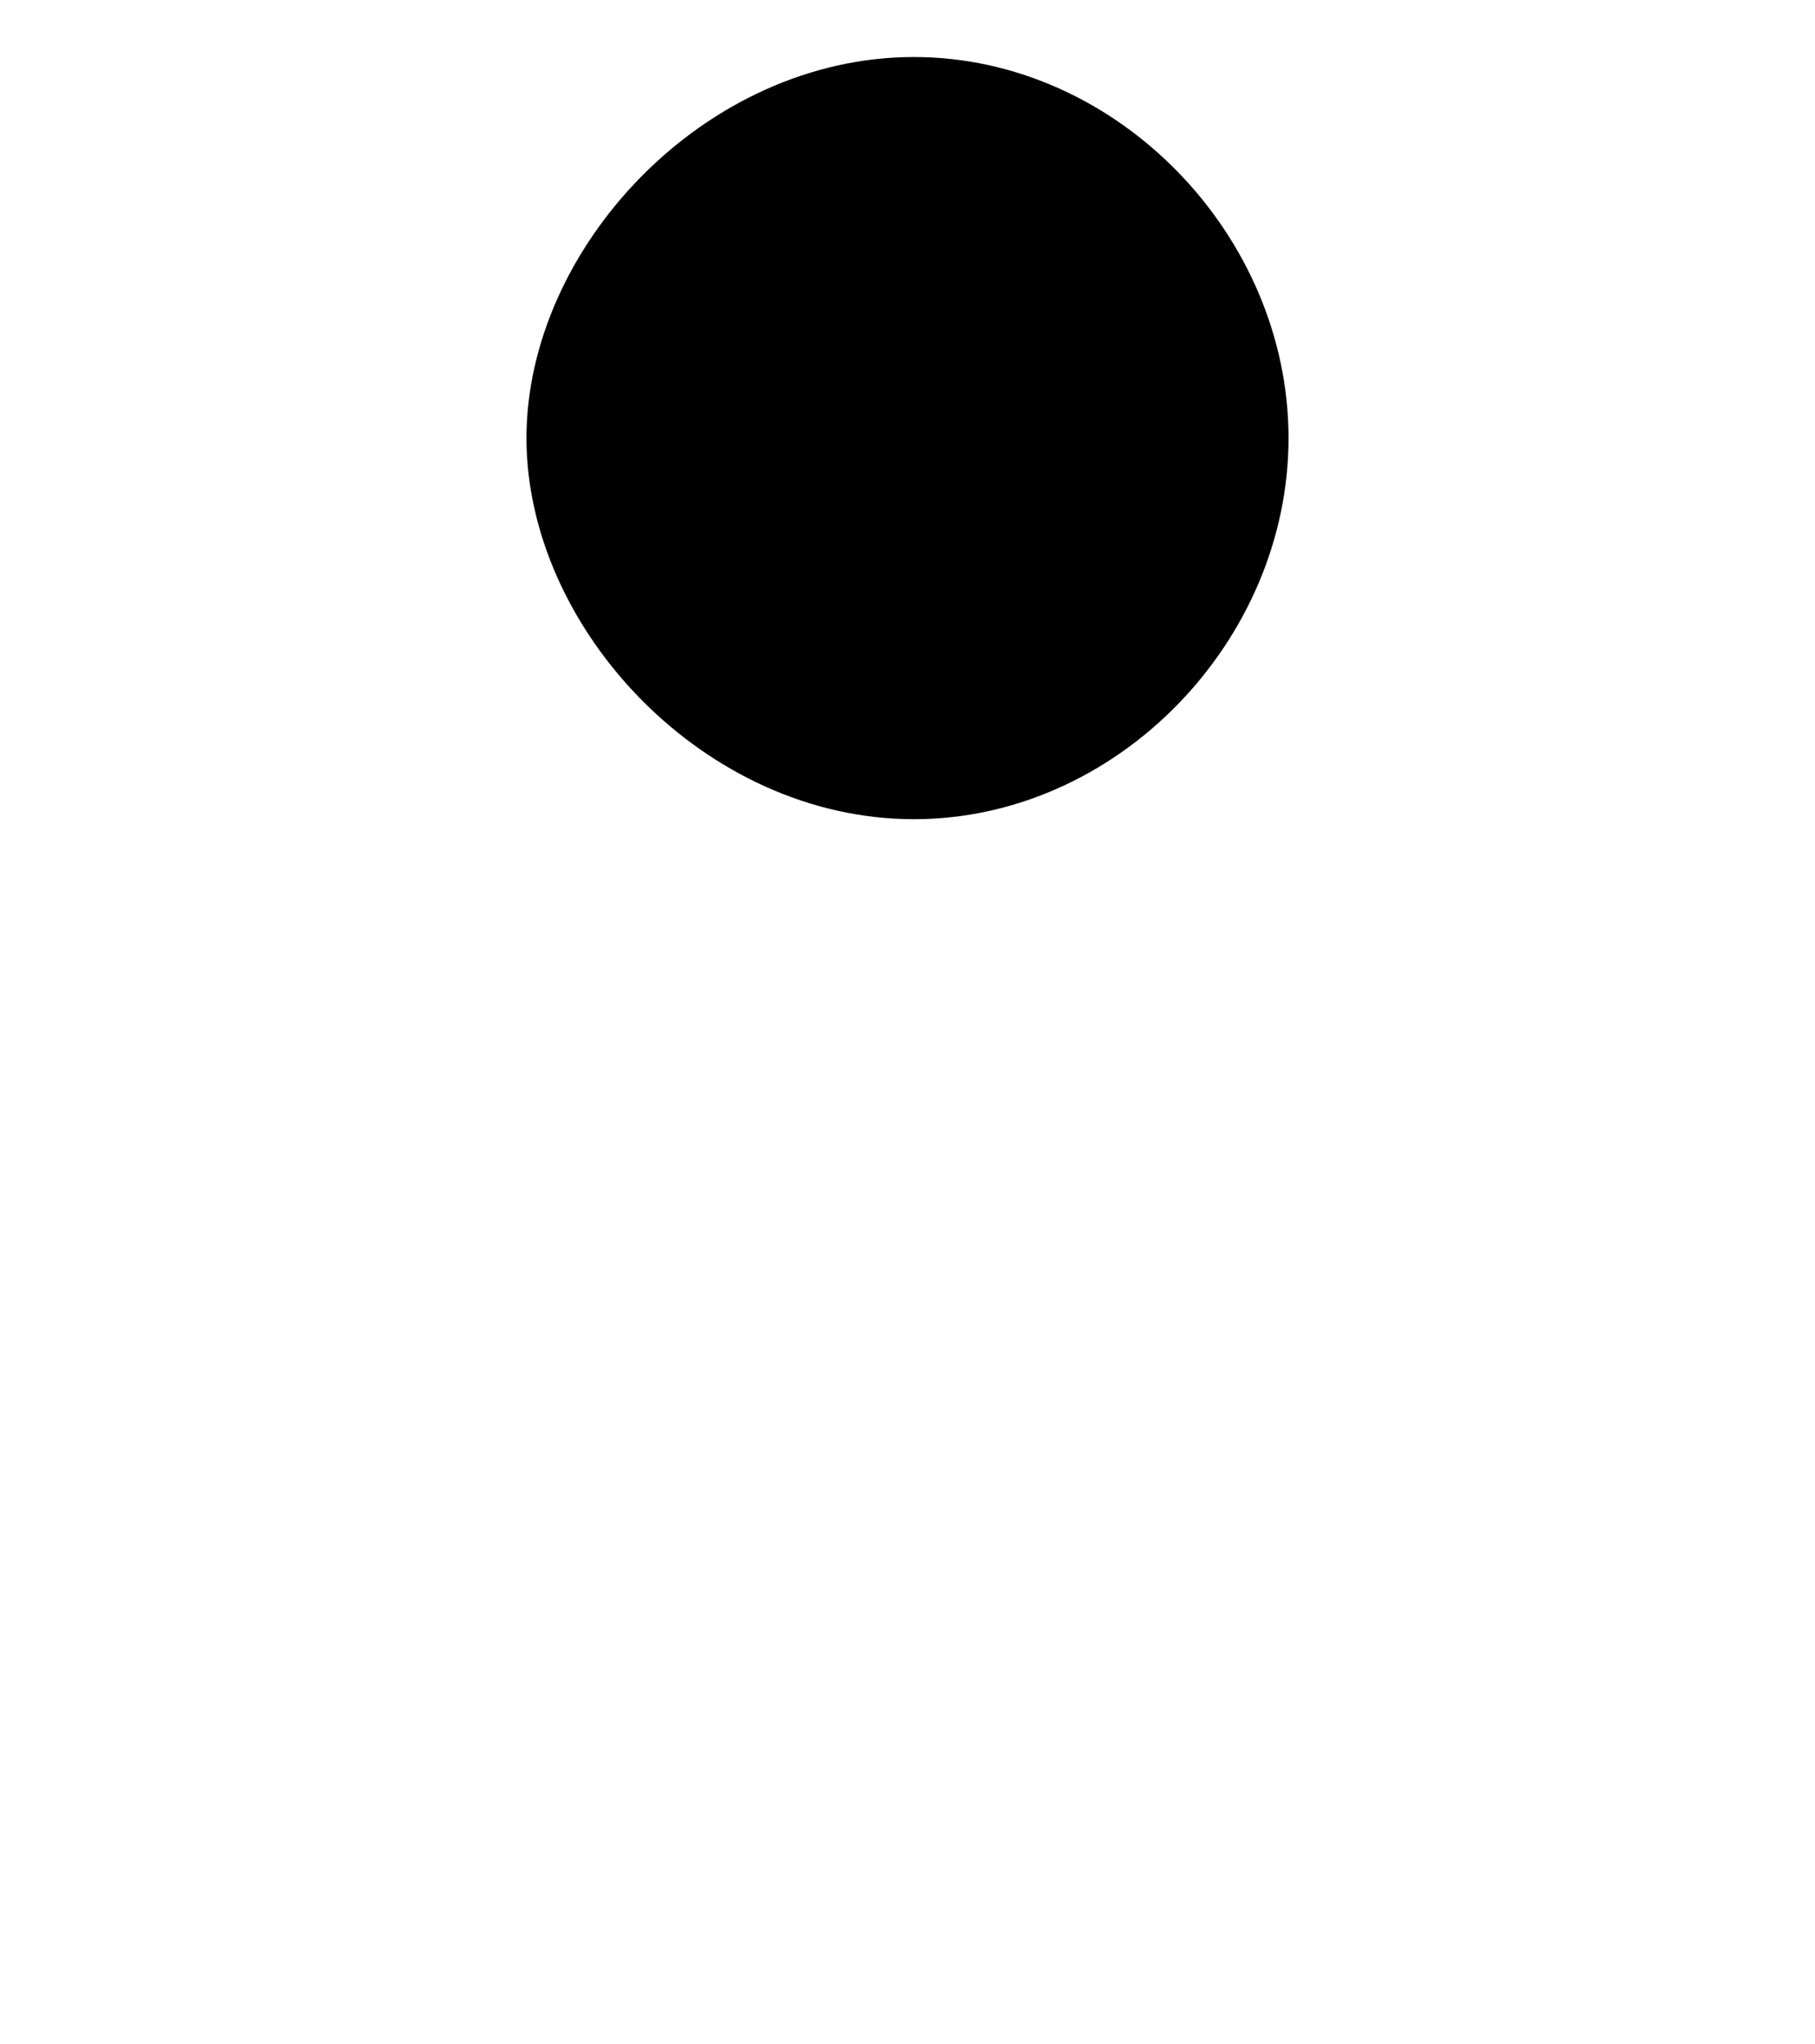 <?xml version='1.0' encoding='UTF-8'?>
<!-- This file was generated by dvisvgm 2.13.3 -->
<svg version='1.1' xmlns='http://www.w3.org/2000/svg' xmlns:xlink='http://www.w3.org/1999/xlink' width='3.12pt' height='3.513pt' viewBox='70.735 65.229 3.12 3.513'>
<defs>
<path id='g0-12' d='M2.215-2.76C2.215-3.109 1.92-3.415 1.571-3.415C1.211-3.415 .905-3.087 .905-2.76S1.211-2.105 1.571-2.105C1.92-2.105 2.215-2.411 2.215-2.76Z'/>
</defs>
<g id='page1'>
<use x='70.735' y='68.742' xlink:href='#g0-12'/>
</g>
</svg><!--Rendered by QuickLaTeX.com-->